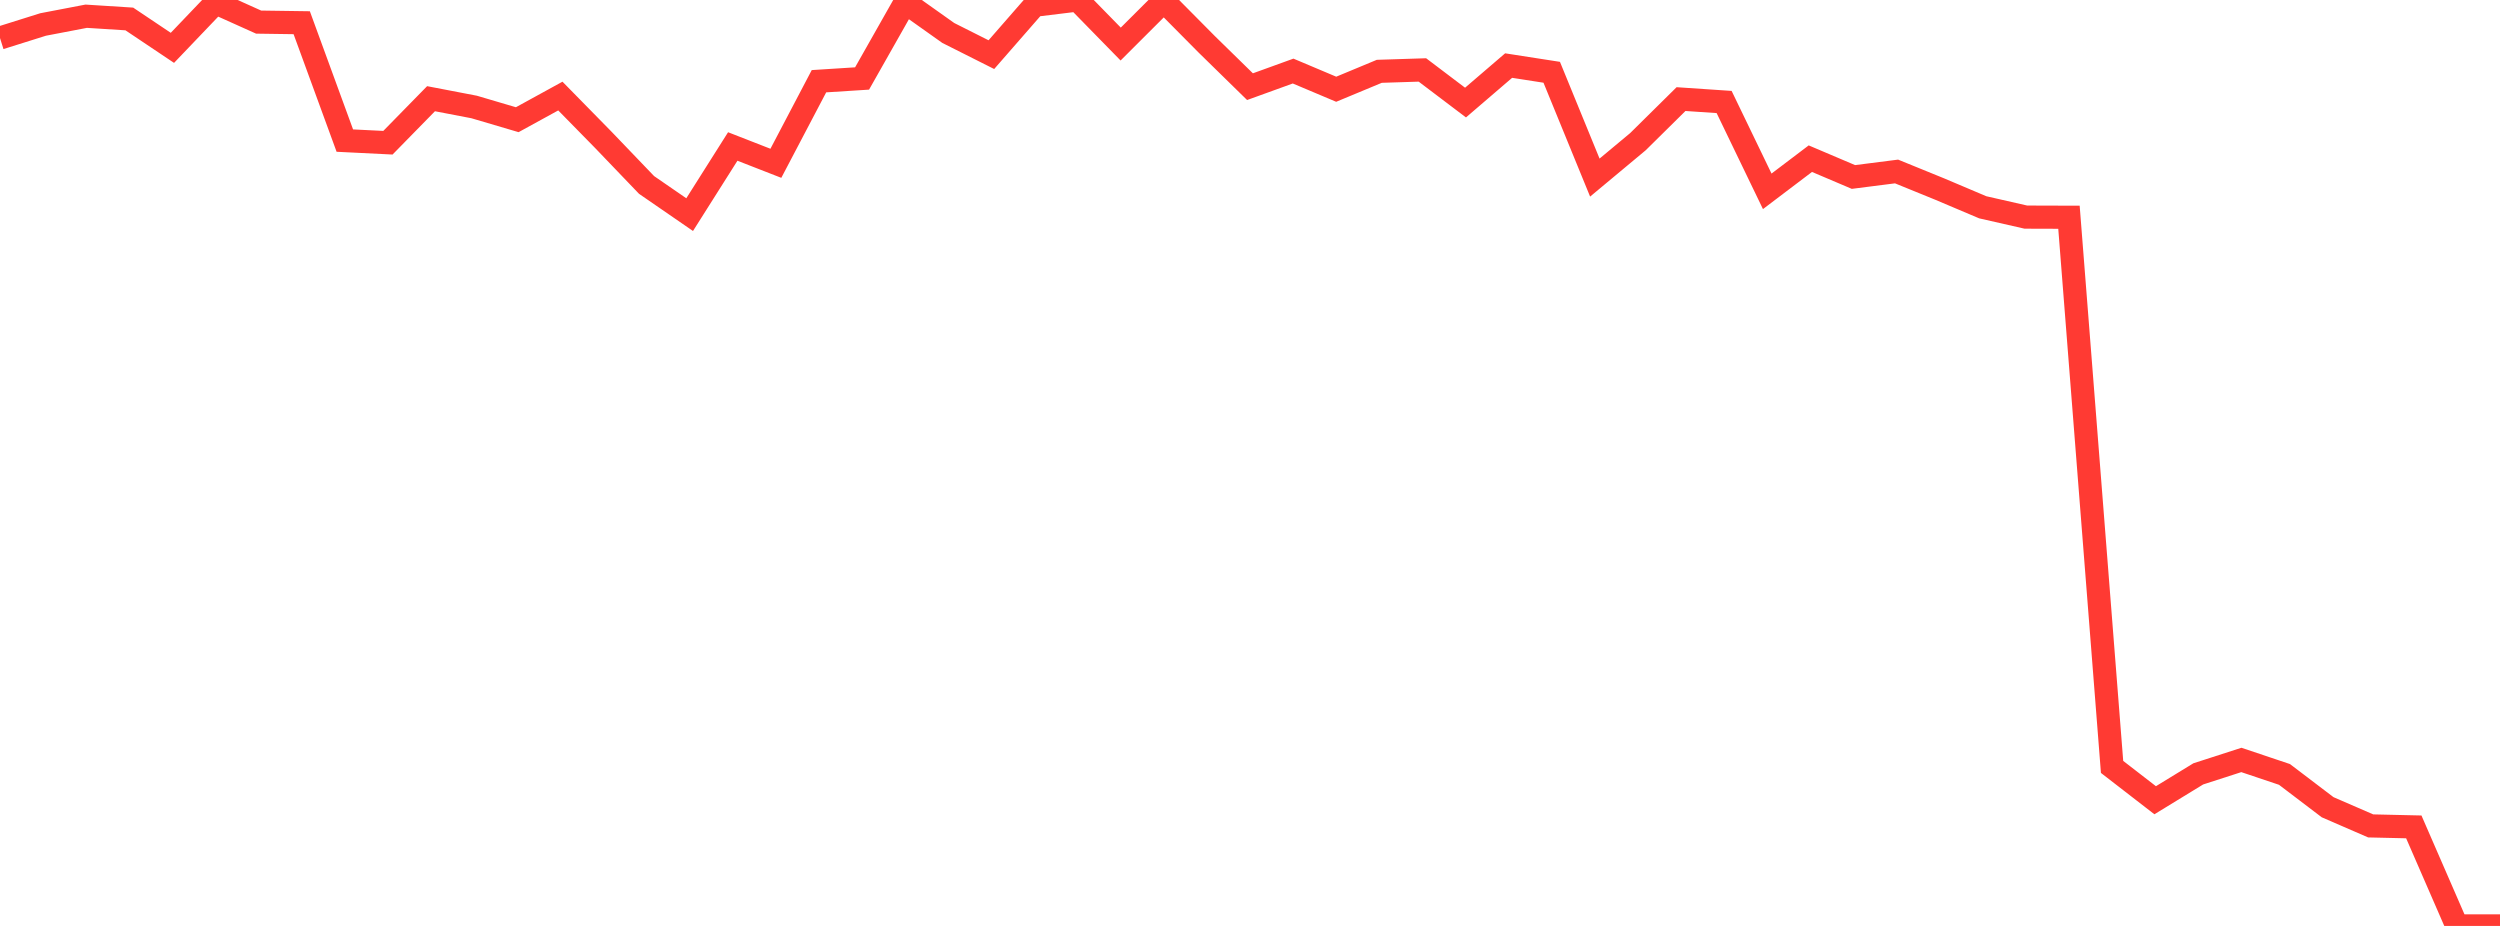<?xml version="1.0" standalone="no"?>
<!DOCTYPE svg PUBLIC "-//W3C//DTD SVG 1.1//EN" "http://www.w3.org/Graphics/SVG/1.1/DTD/svg11.dtd">

<svg width="135" height="50" viewBox="0 0 135 50" preserveAspectRatio="none" 
  xmlns="http://www.w3.org/2000/svg"
  xmlns:xlink="http://www.w3.org/1999/xlink">


<polyline points="0.0, 2.053 2.328, 1.322 4.655, 0.876 6.983, 1.024 9.31, 2.584 11.638, 0.147 13.966, 1.194 16.293, 1.227 18.621, 7.592 20.948, 7.707 23.276, 5.33 25.603, 5.777 27.931, 6.464 30.259, 5.187 32.586, 7.559 34.914, 9.987 37.241, 11.59 39.569, 7.91 41.897, 8.818 44.224, 4.386 46.552, 4.238 48.879, 0.128 51.207, 1.78 53.534, 2.951 55.862, 0.284 58.19, 0.0 60.517, 2.379 62.845, 0.055 65.172, 2.402 67.5, 4.68 69.828, 3.837 72.155, 4.819 74.483, 3.851 76.81, 3.777 79.138, 5.539 81.466, 3.541 83.793, 3.903 86.121, 9.59 88.448, 7.651 90.776, 5.351 93.103, 5.508 95.431, 10.332 97.759, 8.568 100.086, 9.557 102.414, 9.26 104.741, 10.208 107.069, 11.194 109.397, 11.724 111.724, 11.731 114.052, 41.413 116.379, 43.213 118.707, 41.789 121.034, 41.037 123.362, 41.819 125.69, 43.589 128.017, 44.599 130.345, 44.652 132.672, 50.0 135.0, 50.0" fill="none" stroke="#ff3a33" stroke-width="1.25"/>

</svg>